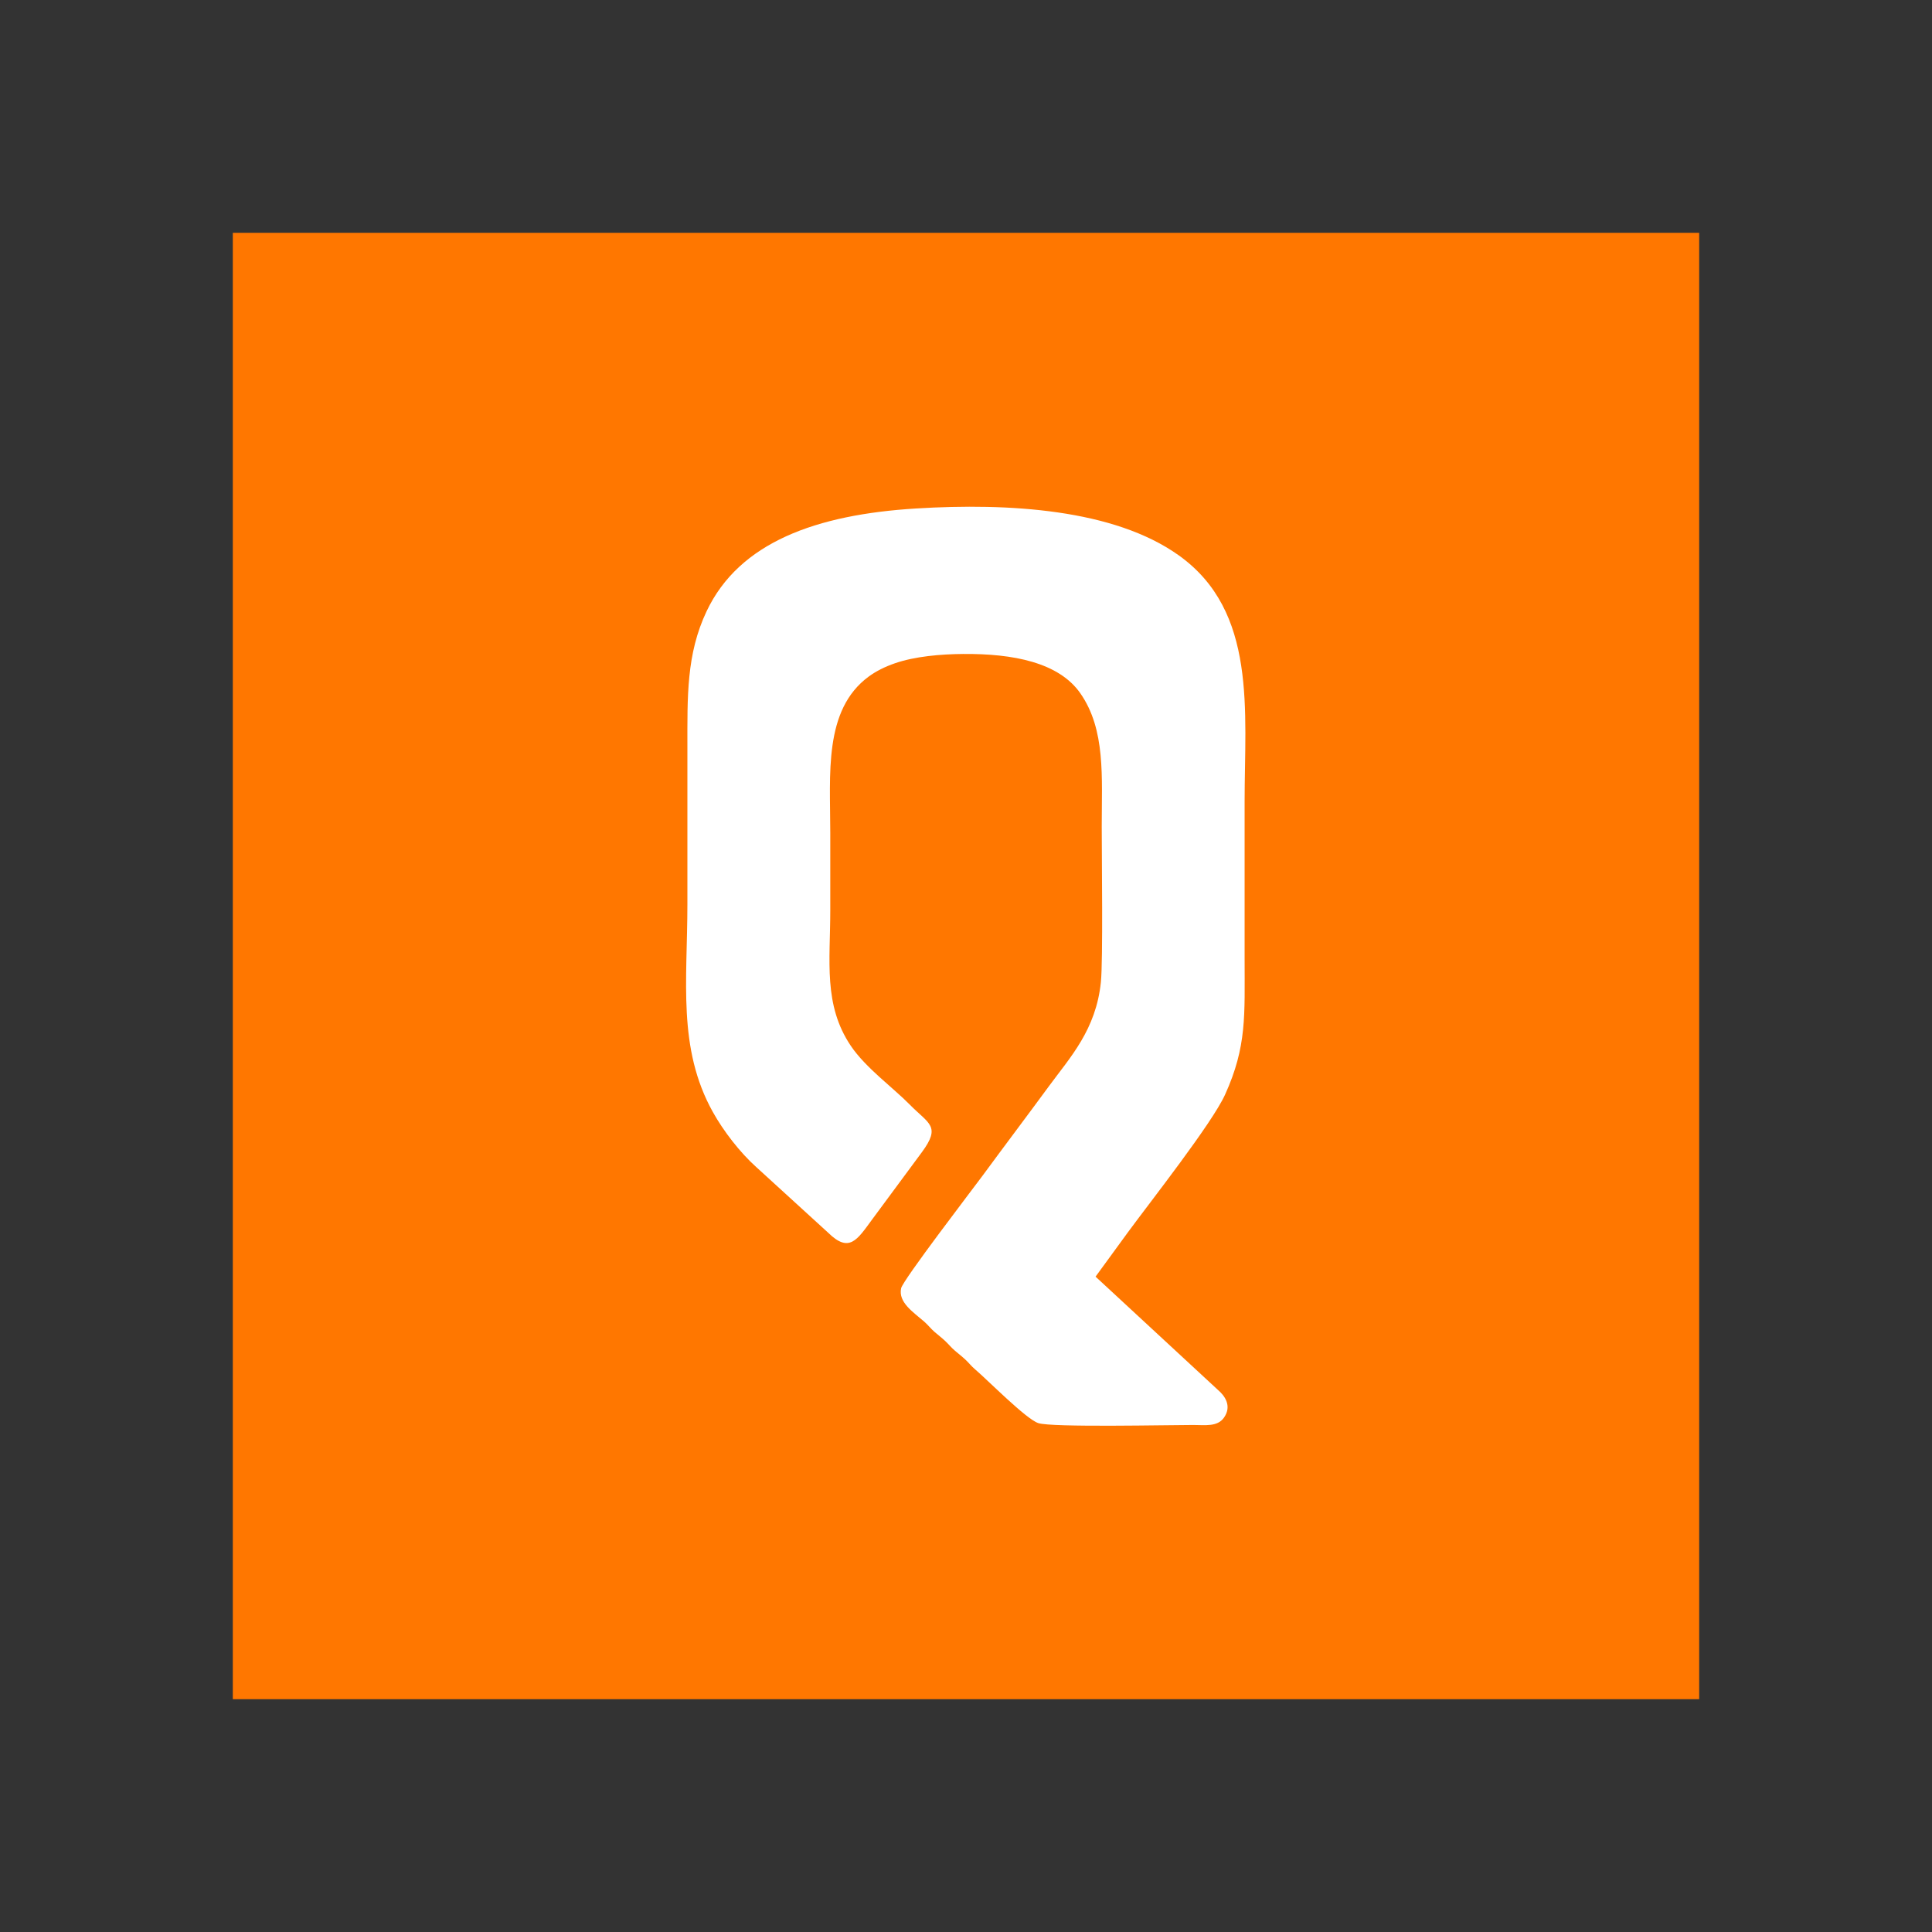 <?xml version="1.0" encoding="UTF-8"?>
<!DOCTYPE svg PUBLIC "-//W3C//DTD SVG 1.1//EN" "http://www.w3.org/Graphics/SVG/1.1/DTD/svg11.dtd">
<!-- Creator: CorelDRAW X8 -->
<svg xmlns="http://www.w3.org/2000/svg" xml:space="preserve" width="225mm" height="225mm" version="1.1" style="shape-rendering:geometricPrecision; text-rendering:geometricPrecision; image-rendering:optimizeQuality; fill-rule:evenodd; clip-rule:evenodd"
viewBox="0 0 225000 225000"
 xmlns:xlink="http://www.w3.org/1999/xlink">
 <rect x="0" y="0" width="225000" height="225000" fill="#333333" stroke="none"/>
 <defs>
  <style type="text/css">
   <![CDATA[
    .fil0 {fill:#FF7700}
    .fil1 {fill:white}
   ]]>
  </style>
 </defs>
 <g id="Capa_x0020_1">
  <g id="_739439808">
   <polygon class="fil0" points="27114,197886 197886,197886 197886,27114 27114,27114 "/>
   <path class="fil1" d="M127588 148678l3782 -5185c2631,-3584 9785,-12667 11303,-16019 2546,-5619 2274,-9235 2274,-15828 0,-6091 0,-12182 0,-18272 0,-10580 1490,-22167 -7675,-28703 -7547,-5382 -19799,-6116 -30584,-5454 -11617,713 -20591,3926 -24401,11975 -2361,4988 -2234,9914 -2234,15863 0,6091 0,12182 0,18273 0,8884 -1171,16765 2968,24183 1246,2235 3162,4710 5042,6397l8396 7665c2442,2397 3369,818 5099,-1540l5809 -7856c2251,-3059 800,-3273 -1430,-5547 -1898,-1936 -5122,-4267 -6845,-6821 -3224,-4780 -2399,-9873 -2399,-15798 0,-3017 0,-6034 0,-9051 0,-6784 -796,-14286 4474,-18166 827,-609 1866,-1140 3061,-1551 2343,-805 5292,-1059 7929,-1082 5833,-50 11155,987 13659,4580 2962,4249 2491,9754 2491,15536 0,3513 160,15579 -100,18108 -569,5544 -3582,8755 -6019,12073 -2615,3562 -5137,6896 -7781,10492 -1000,1360 -9251,12111 -9462,13078 -361,1646 1424,2787 2688,3888 458,399 735,791 1194,1190 439,382 782,632 1204,1024 470,436 709,772 1196,1187 437,372 787,638 1203,1025 433,404 653,723 1103,1109 1578,1351 5946,5799 7382,6283 1552,523 15257,216 18055,218 1388,2 2810,238 3577,-860 958,-1374 61,-2568 -698,-3214l-14261 -13200z"/>
  </g>
 </g>
</svg>
